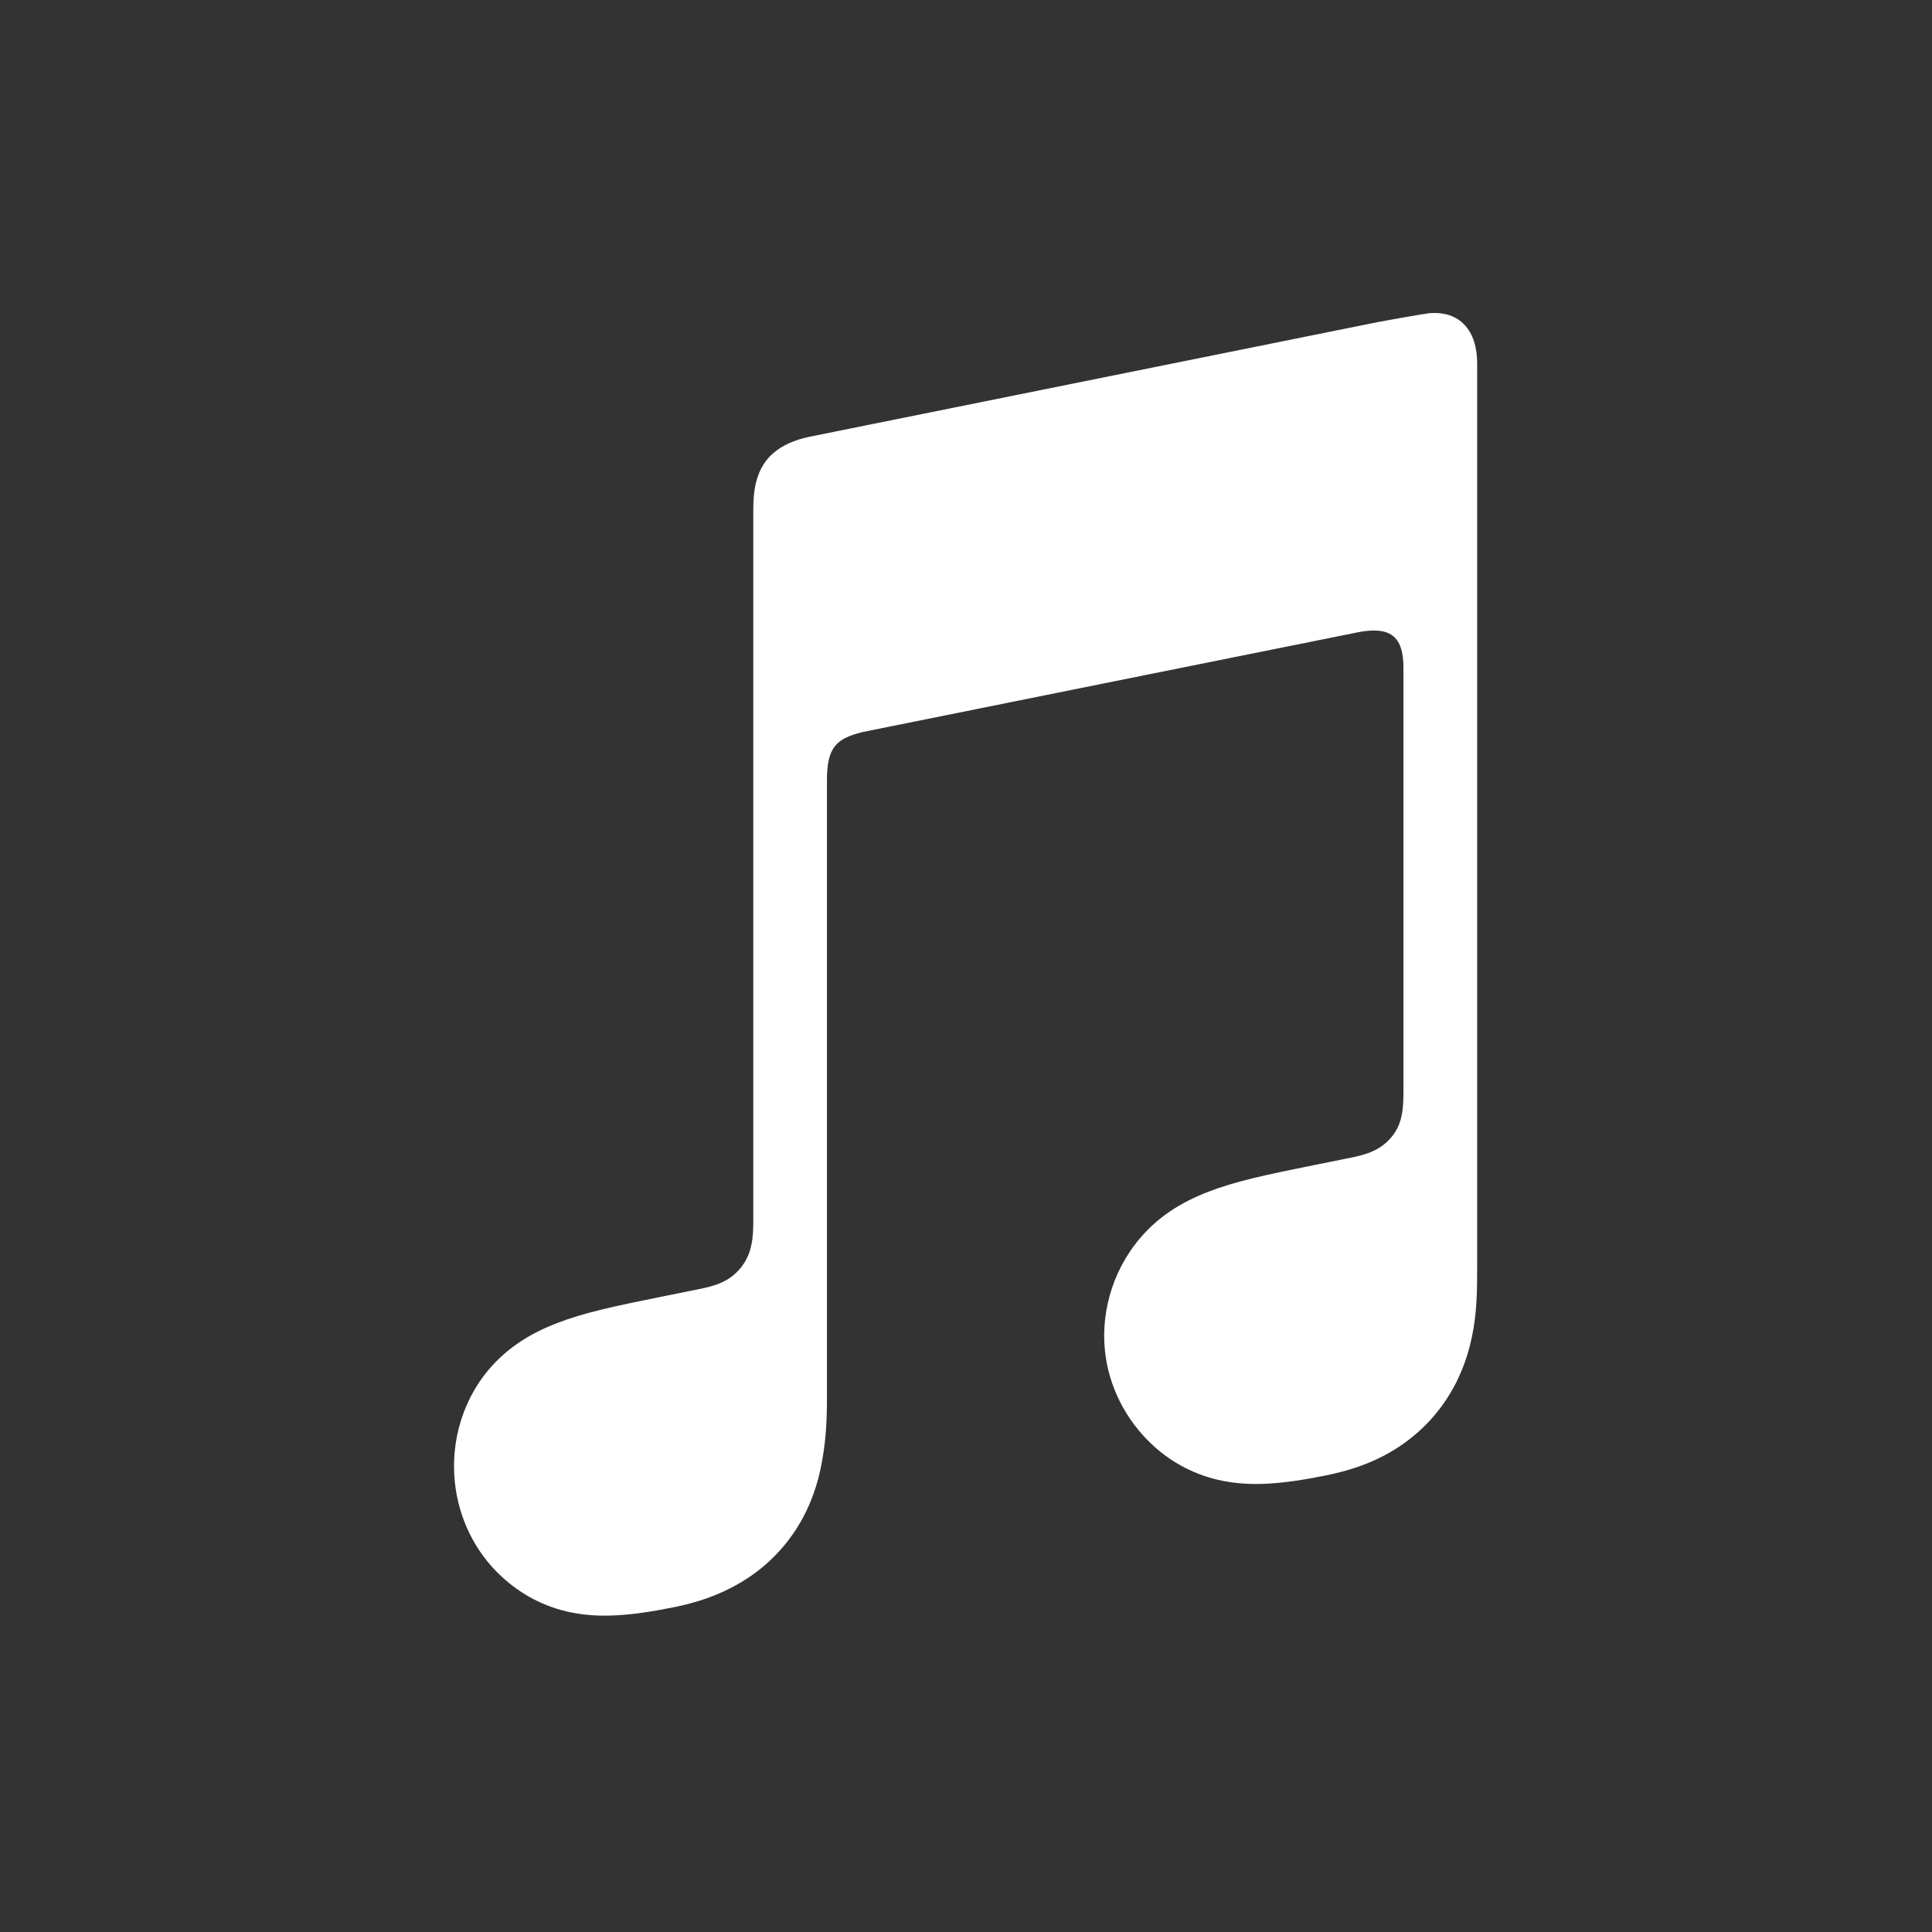<svg width="2000" height="2000" viewBox="0 0 2000 2000" fill="none" xmlns="http://www.w3.org/2000/svg">
<rect x="0" y="0" width="2000" height="2000" fill="#333333" stroke="none"/>
<path fill-rule="evenodd" clip-rule="evenodd" d="M1479.5 324.242C1474.71 324.683 1432.15 332.226 1427.03 333.272L837.889 452.146L837.669 452.201C822.307 455.449 810.249 460.9 800.944 468.719C789.712 478.134 783.49 491.458 781.122 506.985C780.627 510.289 779.801 517.006 779.801 526.917C779.801 526.917 779.801 1128.83 779.801 1264.27C779.801 1281.51 778.425 1298.25 766.752 1312.51C755.079 1326.77 740.654 1331.06 723.75 1334.48C710.921 1337.06 698.093 1339.65 685.264 1342.24C636.591 1352.04 604.932 1358.7 576.246 1369.82C548.826 1380.45 528.289 1393.99 511.936 1411.17C479.506 1445.15 466.347 1491.23 470.862 1534.4C474.716 1571.23 491.289 1606.47 519.755 1632.51C538.97 1650.13 562.976 1663.51 591.277 1669.18C620.624 1675.07 651.898 1673.04 697.597 1663.79C721.933 1658.89 744.728 1651.23 766.422 1638.4C787.895 1625.74 806.285 1608.84 820.655 1588.25C835.081 1567.6 844.386 1544.64 849.506 1520.25C854.792 1495.08 856.059 1472.34 856.059 1447.24V807.72C856.059 773.473 865.749 764.444 893.389 757.726C893.389 757.726 1383.09 658.949 1405.94 654.49C1437.82 648.378 1452.85 657.463 1452.85 690.884V1127.45C1452.85 1144.74 1452.68 1162.25 1440.9 1176.56C1429.23 1190.82 1414.8 1195.12 1397.9 1198.53C1385.07 1201.12 1372.24 1203.71 1359.41 1206.3C1310.74 1216.1 1279.08 1222.76 1250.4 1233.88C1222.98 1244.51 1202.44 1258.05 1186.09 1275.23C1153.66 1309.2 1139.34 1355.29 1143.85 1398.45C1147.71 1435.29 1165.44 1470.53 1193.9 1496.57C1213.12 1514.19 1237.13 1527.18 1265.43 1532.91C1294.77 1538.8 1326.05 1536.71 1371.75 1527.51C1396.08 1522.61 1418.88 1515.29 1440.57 1502.46C1462.04 1489.8 1480.43 1472.9 1494.8 1452.3C1509.23 1431.66 1518.54 1408.7 1523.66 1384.3C1528.94 1359.14 1529.16 1336.4 1529.16 1311.3V376.329C1529.27 342.412 1511.38 321.489 1479.5 324.242Z" fill="white"/>
</svg>
